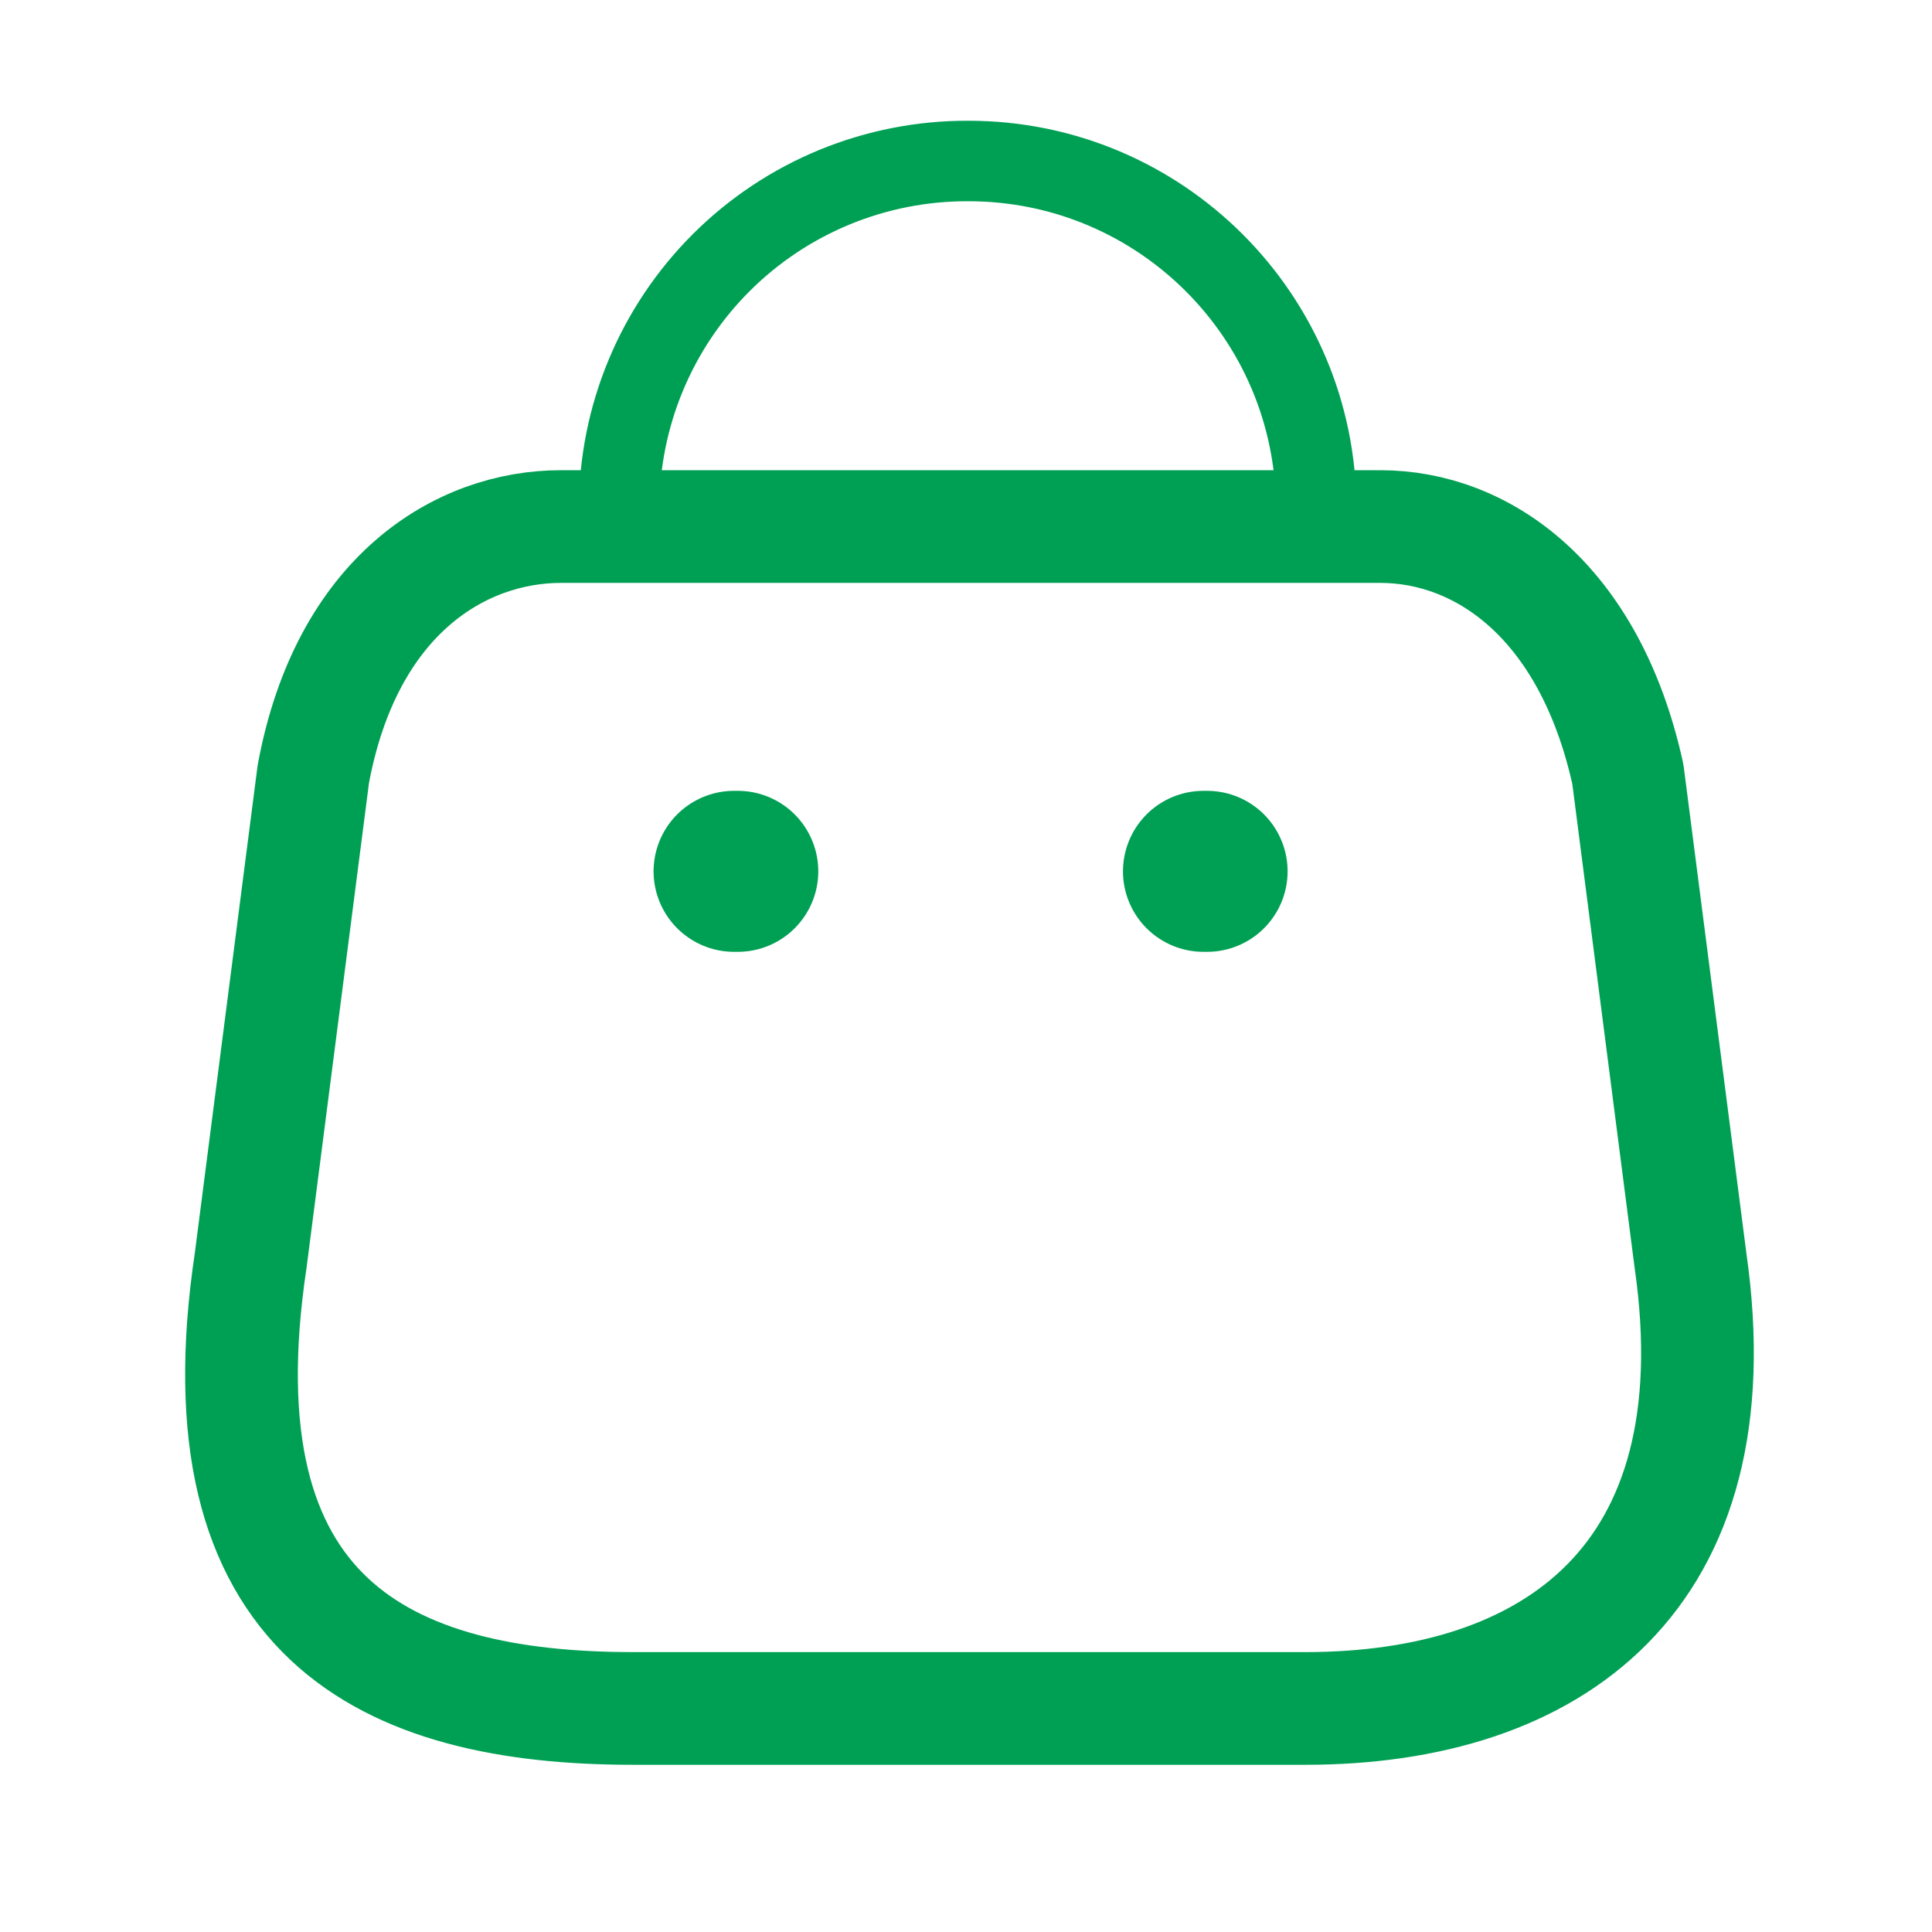 <svg width="24" height="24" viewBox="0 0 24 24" fill="none" xmlns="http://www.w3.org/2000/svg">
<path fill-rule="evenodd" clip-rule="evenodd" d="M16.213 21.223H7.865C4.798 21.223 2.446 20.115 3.114 15.658L3.892 9.617C4.304 7.392 5.723 6.541 6.968 6.541H17.146C18.409 6.541 19.746 7.456 20.222 9.617L21 15.658C21.567 19.612 19.279 21.223 16.213 21.223Z" stroke="#00A054" stroke-width="1.4" stroke-linecap="round" stroke-linejoin="round"/>
<path d="M16.35 6.32C16.35 3.934 14.416 2 12.03 2C10.881 1.995 9.777 2.448 8.963 3.259C8.149 4.07 7.691 5.171 7.691 6.32" stroke="#00A054" stroke-linecap="round" stroke-linejoin="round"/>
<path d="M14.995 10.824H14.95" stroke="#00A054" stroke-width="2" stroke-linecap="round" stroke-linejoin="round"/>
<path d="M9.165 10.824H9.119" stroke="#00A054" stroke-width="2" stroke-linecap="round" stroke-linejoin="round"/>
</svg>
